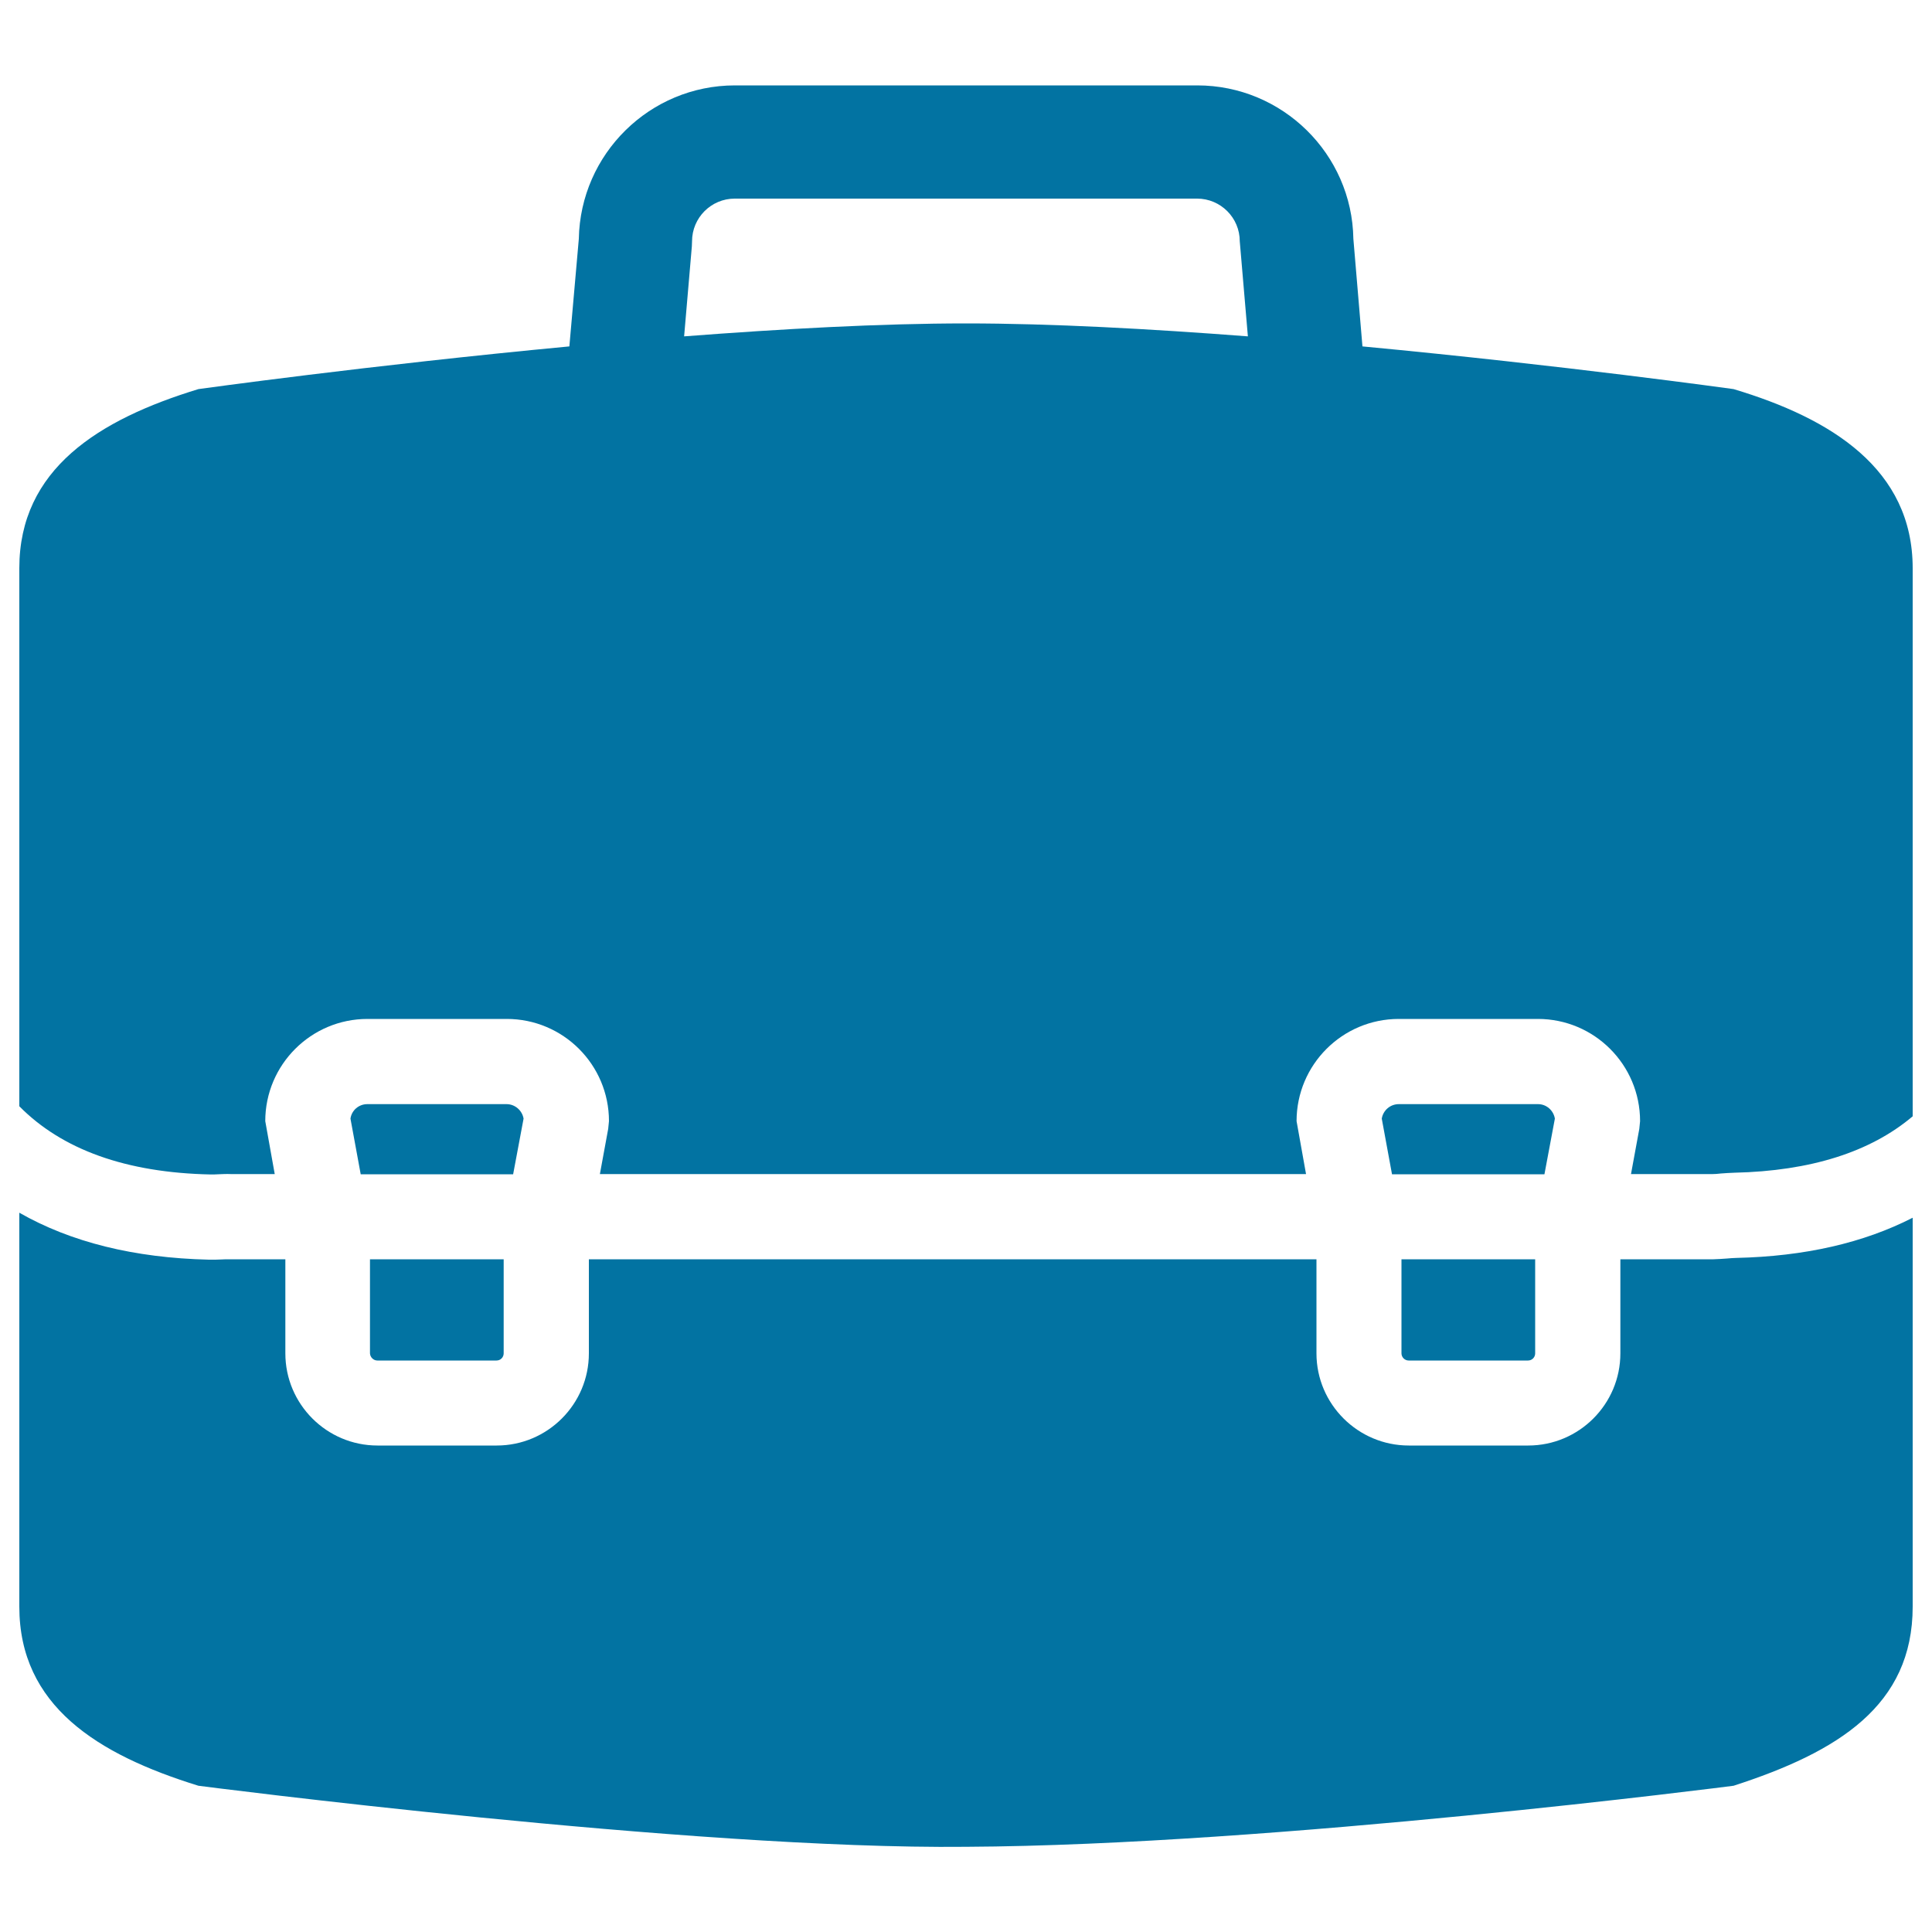 <svg xmlns="http://www.w3.org/2000/svg" viewBox="0 0 1000 1000" style="fill:#0273a2">
<title>Briefcase Leather Straps SVG icon</title>
<g><g><path d="M804.8,579c-0.7-4.2-4.3-7.5-8.7-7.5H724c-4.4,0-8.1,3.2-8.8,7.5l5.3,28.8h78.9L804.8,579z"/><path d="M729.1,704.2h61.8c2.1,0,3.7-1.7,3.7-3.7v-48.7h-69.2v48.7C725.4,702.5,727.1,704.2,729.1,704.2z"/><path d="M109,607.9c1.4,0,2.6,0,4-0.1c2.2-0.1,4.4-0.2,6.5-0.1h22.7l-4.9-27.4c0-29.2,23.7-52.9,52.9-52.9h72.1c29.2,0,52.9,23.7,52.9,52.9l-0.4,4l-4.3,23.4H676l-4.9-27.4c0-29.2,23.7-52.9,52.9-52.9H796c29.2,0,52.9,23.7,52.9,52.9l-0.4,4l-4.3,23.4h42.2c1.2,0,2.7-0.1,4.3-0.3c2.3-0.2,4.6-0.3,6.9-0.4c39.6-0.9,70.5-10.7,92.4-29.2V294.1c0-51.2-41.9-77.5-92.7-92.7c0,0-88.2-12.3-192.1-22.1l-4.7-55.7c-0.7-43.9-36.7-79.4-80.8-79.4H380.4c-44.1,0-80,35.5-80.8,79.4l-4.9,55.7c-103.9,9.8-192,22.1-192,22.1C50.9,217.2,10,242.9,10,294.1v278.5C32.1,595,65.2,607,109,607.9z M358.1,127.5l0.1-2.6c0-12.2,9.9-22.1,22.1-22.1h239.3c12.2,0,22.1,9.9,22.1,22.1l4.2,49.2c-50.7-3.9-101.9-6.7-145.9-6.7c-44,0-95.2,2.8-145.9,6.7L358.1,127.5z"/><path d="M898.6,651.1c-1.6,0-3.1,0.2-4.6,0.3c-2.4,0.2-4.7,0.3-7.1,0.4h-48.2v48.7c0,26.3-21.4,47.7-47.7,47.7h-61.8c-26.3,0-47.8-21.4-47.8-47.7v-48.7H304.8v48.7c0,26.3-21.4,47.7-47.7,47.7h-61.7c-26.3,0-47.7-21.4-47.7-47.7v-48.7H119c-1.8,0-3.1,0-4.5,0.1c-1.7,0.1-3.4,0.1-5,0.1c-0.5,0-1,0-1.4,0c-38.7-0.9-71.5-9.1-98.1-24.3v203.9c0,51.2,40.3,76.5,92.7,92.7c0,0,255.2,33.1,397.3,31.6c159.1-0.8,397.3-31.6,397.3-31.6c54.1-17.5,92.7-41.5,92.7-92.7V630.3C964.6,643.3,934.2,650.3,898.6,651.1z"/><path d="M195.3,704.2h61.7c2.1,0,3.7-1.7,3.7-3.7v-48.7h-69.2v48.7C191.6,702.5,193.3,704.2,195.3,704.2z"/><path d="M271,579c-0.7-4.2-4.4-7.5-8.8-7.5h-72.1c-4.4,0-8.1,3.2-8.7,7.5l5.3,28.8h78.9L271,579z"/></g></g>
</svg>